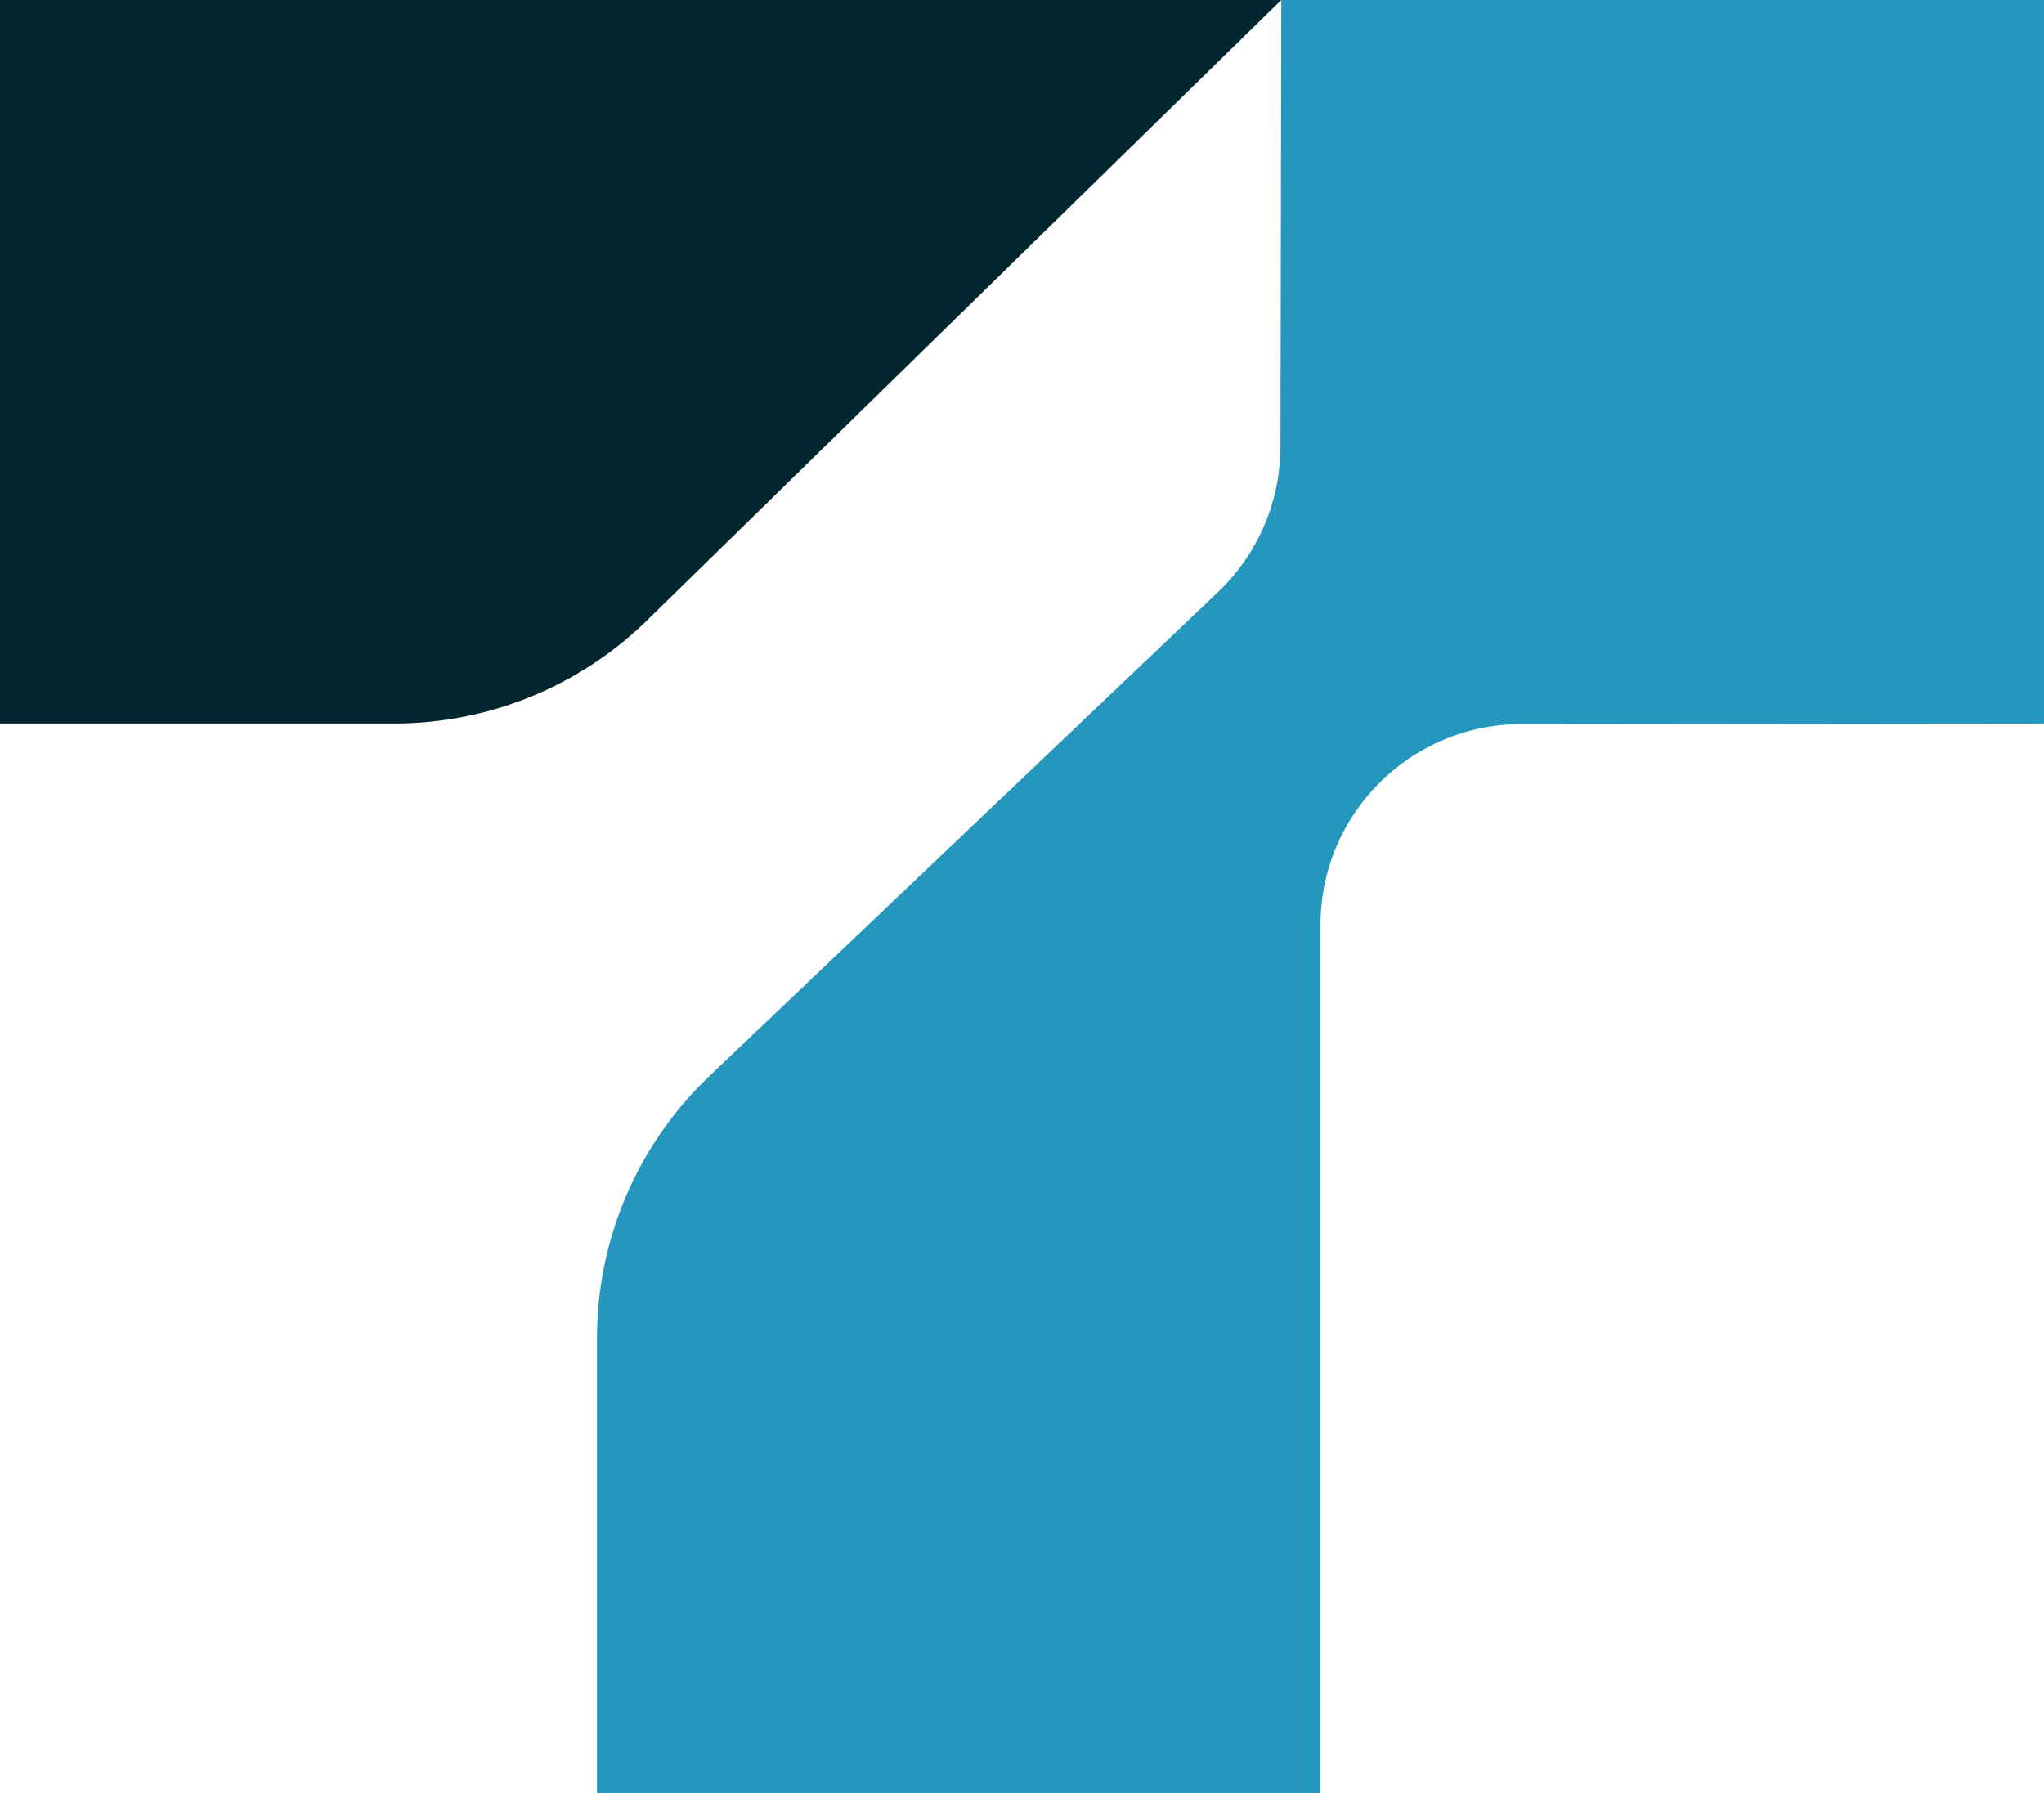 <?xml version="1.0" encoding="UTF-8"?>
<svg id="Layer_1" data-name="Layer 1" xmlns="http://www.w3.org/2000/svg" viewBox="0 0 600 526.33">
  <path fill="#2596be" d="M376.11,0l-.24,131.17c-.03,16.11-6.65,31.51-18.33,42.62l-149.31,142.08c-21.06,20.04-32.99,47.85-32.99,76.93v133.53h212.38v-254.79c0-32.56,26.37-58.96,58.93-58.99l153.45-.16V0h-223.89Z"/>
  <path fill="#012630" d="M0,212.38h115.69c28.16,0,55.17-11.19,75.09-31.1L376.11,0H0v212.38Z"/>
</svg>
